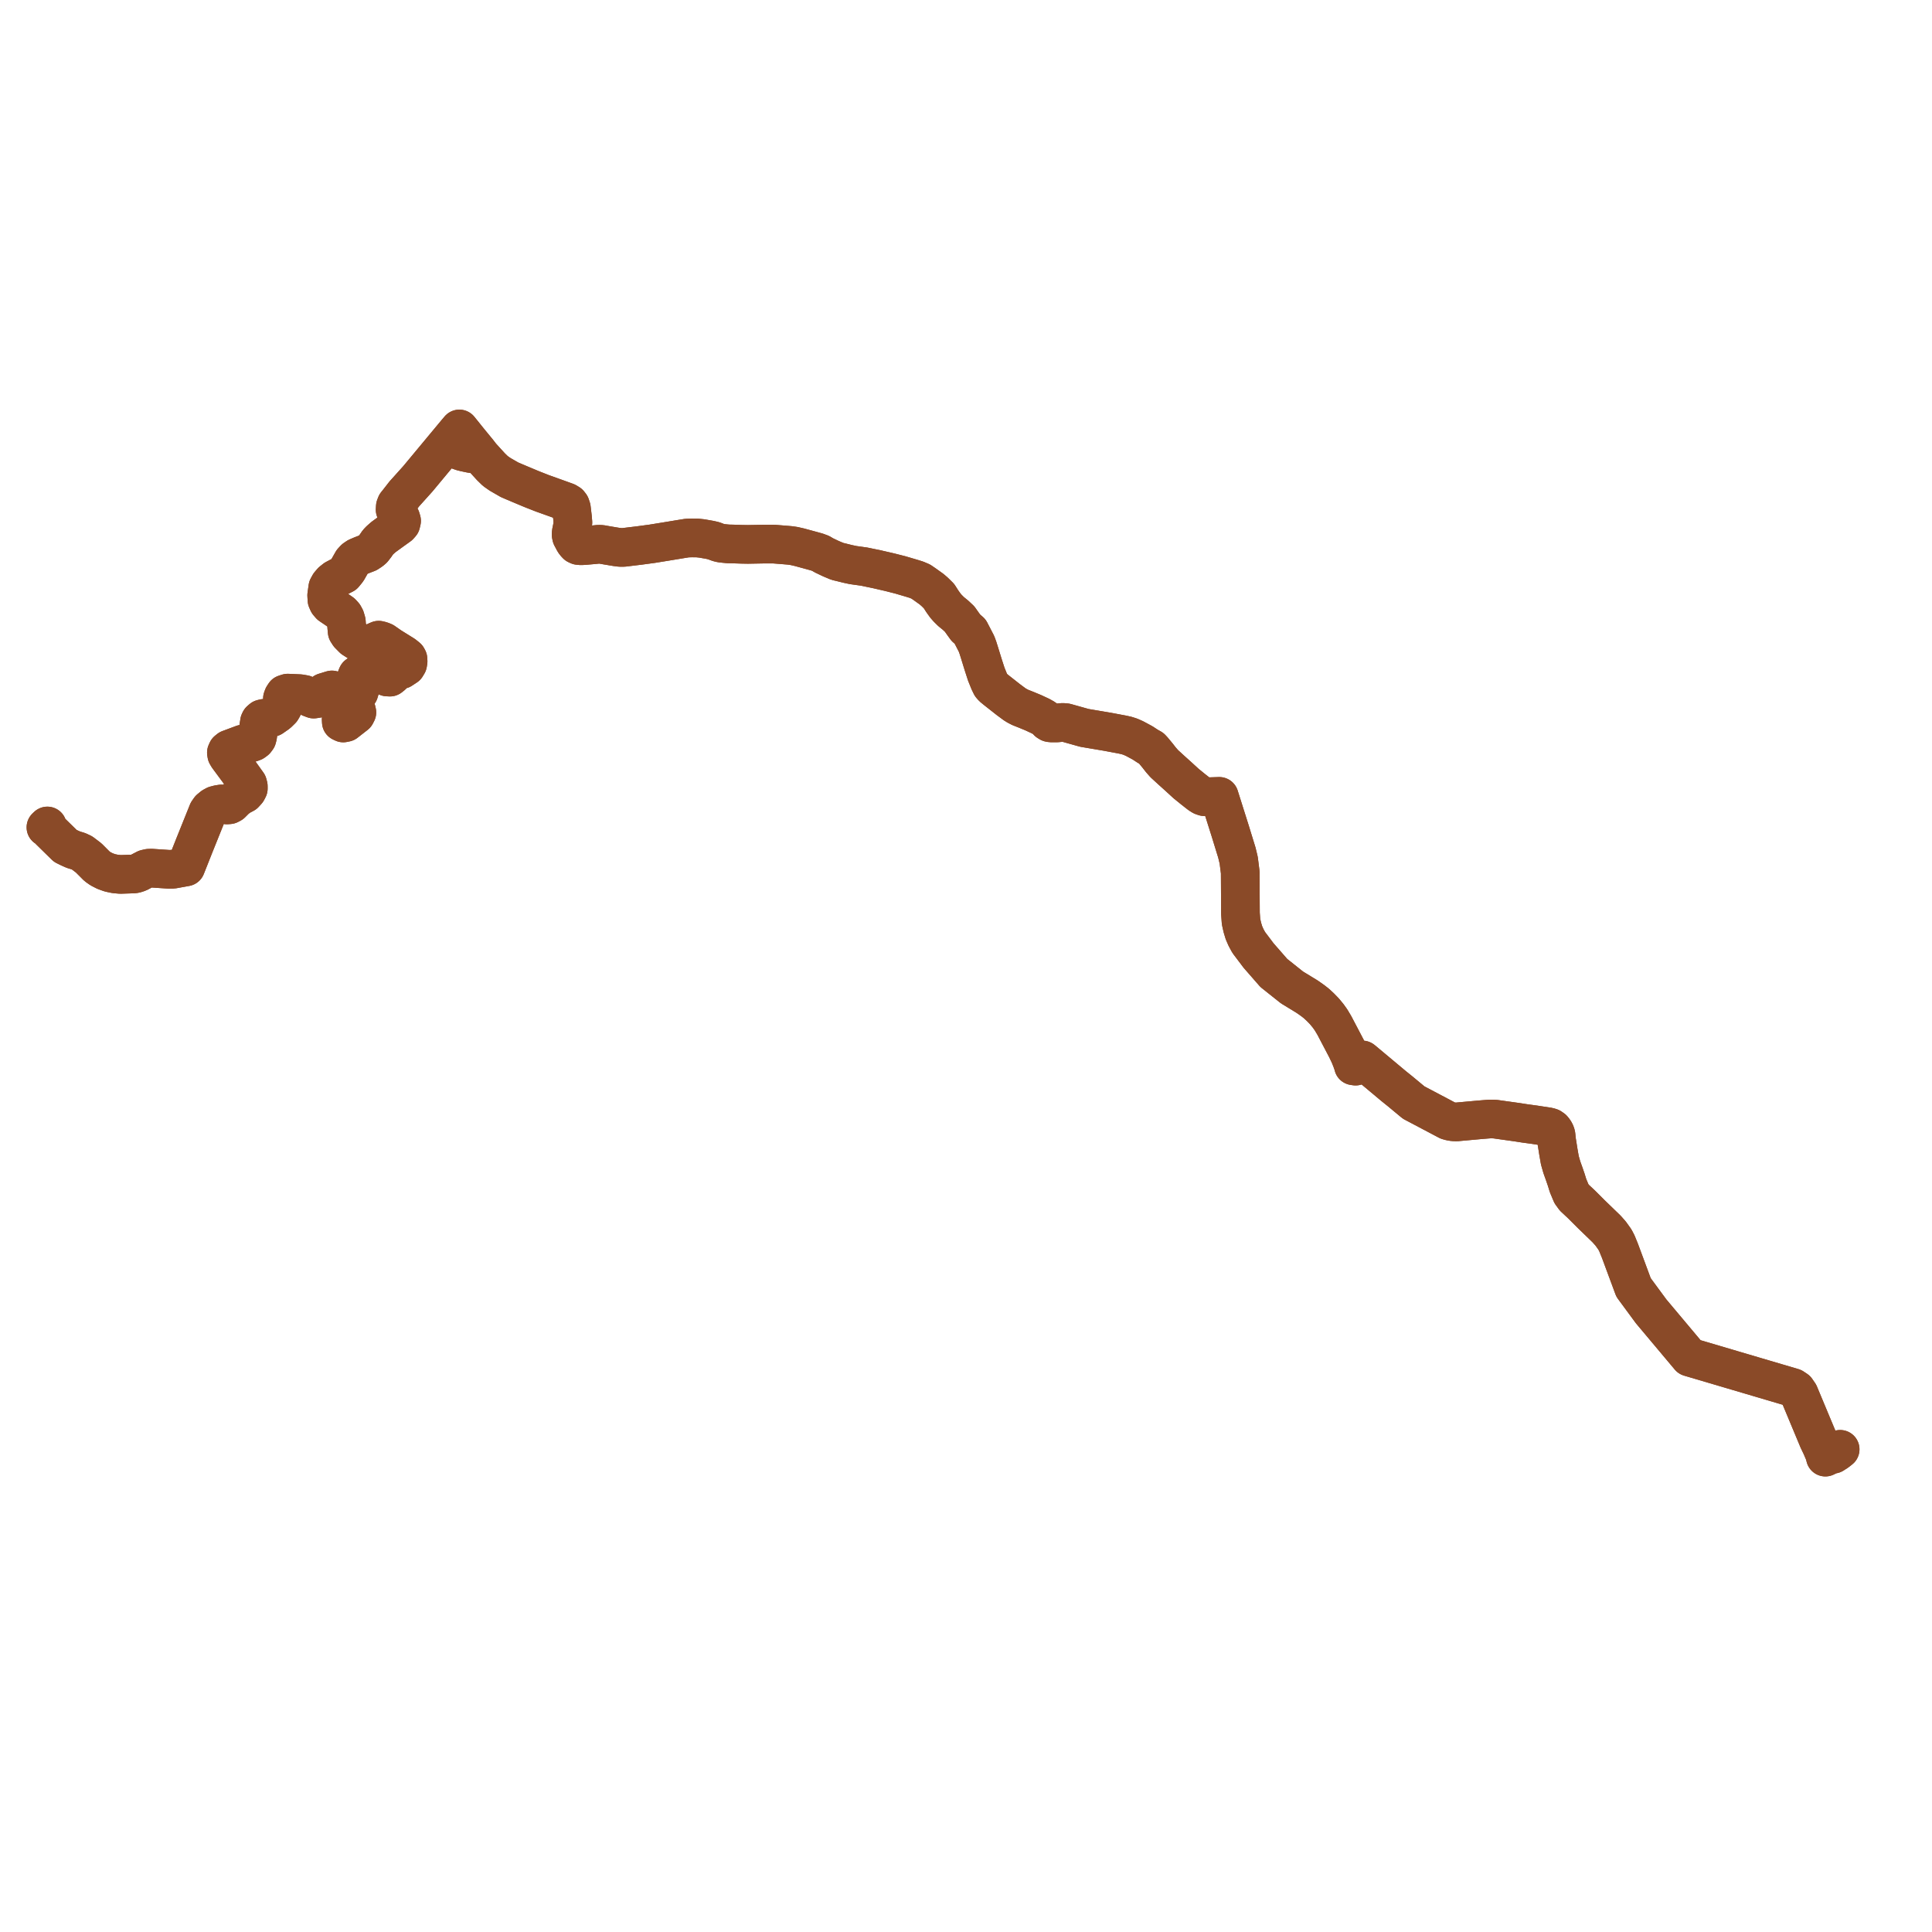     
<svg width="841.404" height="841.404" version="1.1"
     xmlns="http://www.w3.org/2000/svg">

  <title>Plan de ligne</title>
  <desc>Du 0000-00-00 au 9999-01-01</desc>

<path d='M 20 360.321 L 20.628 359.721 L 20.834 360.647 L 21.329 361.323 L 21.591 361.681 L 28.439 368.396 L 30.212 369.264 L 31.997 370.059 L 34.144 370.7 L 35.748 371.453 L 38.594 373.608 L 40.092 375.11 L 41.144 376.163 L 42.266 377.289 L 43.796 378.362 L 45.769 379.371 L 47.87 380.127 L 50.238 380.619 L 52.486 380.812 L 58.225 380.619 L 58.923 380.512 L 60.307 380.062 L 63.471 378.418 L 64.777 378.122 L 66.012 378.087 L 71.181 378.433 L 73.403 378.581 L 75.278 378.567 L 80.93 377.548 L 84.528 368.47 L 87.683 360.62 L 90.524 353.551 L 91.362 352.348 L 92.634 351.299 L 93.715 350.707 L 95.18 350.323 L 96.436 350.131 L 98.807 350.563 L 99.853 350.482 L 100.778 350.002 L 102.749 348.035 L 104.384 346.796 L 106.464 345.708 L 107.589 344.477 L 108.147 343.405 L 108.142 342.41 L 107.863 341.338 L 104.508 336.645 L 99.297 329.606 L 98.733 328.65 L 98.593 327.771 L 98.977 326.923 L 99.778 326.275 L 105.821 324.021 L 109.398 323.461 L 110.429 323.076 L 111.301 322.436 L 111.946 321.572 L 112.225 320.485 L 112.586 317.309 L 112.691 316.386 L 112.942 314.85 L 112.998 314.377 L 113.291 313.782 L 114.117 313.066 L 115.032 312.84 L 117.432 312.781 L 118.451 312.423 L 120.949 310.683 L 122.564 309.111 L 123.189 308.047 L 123.267 306.839 L 123.016 305.213 L 123.002 304.202 L 123.337 303.293 L 123.997 302.283 L 125.306 301.858 L 130.668 302.098 L 132.535 302.434 L 134.837 303.777 L 136.621 304.457 L 138.256 304.207 L 141.225 301.502 L 144.551 300.477 L 145.914 301.127 L 147.358 304.372 L 147.985 306.137 L 149.232 309.651 L 148.585 313.275 L 148.653 314.462 L 149.505 314.868 L 150.561 314.65 L 154.922 311.244 L 155.426 310.26 L 155.154 309.117 L 154.555 308.073 L 154.435 307.084 L 154.615 305.162 L 155.034 303.459 L 155.753 302.416 L 156.352 301.482 L 156.652 300.494 L 156.531 299.23 L 155.993 297.747 L 155.214 296.045 L 155.214 295.056 L 155.633 294.068 L 156.472 293.464 L 157.43 293.354 L 159.047 293.519 L 161.564 293.464 L 163.54 293.464 L 165.338 293.464 L 167.254 294.287 L 168.632 294.836 L 169.83 294.891 L 170.789 294.123 L 171.148 293.244 L 171.807 292.42 L 172.885 291.981 L 174.802 291.596 L 176.898 290.223 L 177.558 289.125 L 177.737 288.027 L 177.677 286.983 L 177.318 286.324 L 175.88 285.171 L 170.13 281.601 L 167.134 279.515 L 166.056 279.075 L 164.918 278.8 L 163.78 279.295 L 162.043 280.778 L 160.485 280.997 L 158.628 280.997 L 157.31 280.393 L 153.776 278.142 L 151.979 276.33 L 151.201 275.121 L 151.021 273.254 L 150.841 270.728 L 150.362 269.08 L 149.763 267.983 L 148.804 266.939 L 146.828 265.567 L 143.832 263.535 L 142.934 262.491 L 142.394 261.283 L 142.275 259.251 L 142.754 255.847 L 143.473 254.529 L 144.551 253.266 L 145.929 252.168 L 148.325 250.906 L 149.823 250.136 L 151.26 248.379 L 153.453 244.506 L 154.471 243.408 L 155.609 242.639 L 157.526 241.815 L 160.102 240.827 L 161.54 239.894 L 162.438 239.125 L 163.6 237.618 L 164.594 236.16 L 165.457 235.257 L 167.05 233.854 L 169.706 231.929 L 171.064 230.945 L 173.82 228.968 L 174.598 228.089 L 174.898 226.827 L 174.538 225.619 L 173.4 224.466 L 172.501 223.204 L 172.4 222.912 L 172.082 221.996 L 172.166 220.598 L 172.562 219.58 L 173.4 218.537 L 175.879 215.361 L 176.12 215.053 L 181.99 208.52 L 194.443 193.534 L 196.734 194.806 L 198.112 195.424 L 199.576 196.08 L 201.227 196.673 L 202.631 197.013 L 203.373 197.17 L 204.674 197.445 L 204.926 197.497 L 207.397 197.881 L 209.567 198.61 L 213.806 203.26 L 215.099 204.519 L 215.723 205.127 L 217.76 206.554 L 221.953 208.97 L 226.745 211 L 231.597 213.032 L 235.035 214.383 L 236.21 214.844 L 242.5 217.095 L 246.753 218.632 L 247.831 219.291 L 248.032 219.548 L 248.43 220.059 L 248.849 221.321 L 249.029 222.804 L 249.329 225.385 L 249.508 227.525 L 249.329 229.228 L 248.938 231.136 L 248.789 231.863 L 248.73 232.851 L 248.909 233.73 L 249.329 234.498 L 249.988 235.761 L 250.467 236.475 L 251.185 237.243 L 251.904 237.573 L 253.102 237.682 L 254.899 237.573 L 259.153 237.189 L 260.71 237.024 L 261.908 237.078 L 264.064 237.463 L 268.222 238.158 L 270.055 238.397 L 271.552 238.397 L 276.686 237.777 L 278.381 237.573 L 284.072 236.805 L 287.489 236.25 L 290.841 235.706 L 296.831 234.718 L 299.228 234.334 L 301.264 234.278 L 303.627 234.289 L 305.637 234.498 L 309.139 235.113 L 310.788 235.486 L 312.825 236.255 L 313.99 236.541 L 315.428 236.705 L 317.105 236.87 L 318.144 236.891 L 319.295 236.914 L 322.781 237.036 L 325.731 237.089 L 332.234 236.969 L 337.146 236.969 L 341.938 237.353 L 343.2 237.461 L 344.001 237.529 L 345.832 237.793 L 348.228 238.342 L 353.859 239.879 L 355.835 240.428 L 357.453 241.032 L 358.409 241.604 L 358.831 241.855 L 361.826 243.283 L 364.701 244.491 L 366.585 244.941 L 369.194 245.589 L 371.557 246.094 L 376.289 246.753 L 381.86 247.906 L 387.524 249.213 L 392.103 250.377 L 394.409 251.056 L 397.135 251.86 L 399.205 252.507 L 401.002 253.276 L 402.706 254.44 L 405.701 256.582 L 407.035 257.727 L 408.936 259.602 L 410.374 261.853 L 411.752 263.775 L 412.71 264.873 L 414.207 266.356 L 416.097 267.883 L 417.921 269.596 L 419.359 271.628 L 420.677 273.44 L 422.474 274.977 L 423.732 277.394 L 425.29 280.414 L 425.889 282.061 L 426.548 284.149 L 428.138 289.299 L 429.022 292.038 L 429.543 293.649 L 430.861 296.889 L 431.639 298.482 L 432.358 299.306 L 433.976 300.624 L 435.512 301.834 L 439.067 304.633 L 439.965 305.3 L 441.883 306.721 L 442.934 307.369 L 444.312 308.083 L 446.974 309.137 L 450.122 310.445 L 453.177 311.873 L 454.762 312.762 L 455.54 313.367 L 456.352 314.289 L 457.071 314.729 L 457.757 314.849 L 460.153 314.849 L 462.821 314.619 L 463.755 314.699 L 464.226 314.74 L 467.113 315.549 L 470.141 316.399 L 472.253 316.992 L 474.616 317.392 L 482.317 318.695 L 486.39 319.458 L 488.7 319.892 L 490.524 320.287 L 492.234 320.826 L 494.118 321.66 L 497.592 323.528 L 499.841 325 L 501.426 325.89 L 502.145 326.659 L 504.095 329.01 L 505.559 330.888 L 507.056 332.591 L 509.992 335.283 L 513.347 338.304 L 516.521 341.215 L 519.696 343.798 L 522.512 345.995 L 523.563 346.643 L 524.318 346.903 L 524.521 346.973 L 526.498 346.973 L 531.001 346.821 L 534.055 356.484 L 535.741 361.818 L 538.673 371.336 L 539.347 374.133 L 539.467 374.632 L 540.129 379.855 L 540.227 397.787 L 540.363 399.69 L 540.481 401.347 L 541.055 403.916 L 541.749 406.21 L 542.636 408.239 L 543.404 409.658 L 543.823 410.432 L 548.129 416.141 L 548.911 417.037 L 554.76 423.738 L 562.666 430.033 L 567.836 433.189 L 569.31 434.089 L 571.739 435.8 L 573.216 436.951 L 574.965 438.557 L 576.759 440.398 L 578.387 442.367 L 579.686 444.185 L 581.147 446.641 L 584.618 453.256 L 586.395 456.642 L 587.687 459.337 L 588.579 461.524 L 589.262 463.45 L 589.441 464.171 L 590.086 464.266 L 590.374 464.309 L 591.12 463.987 L 591.929 462.89 L 593.301 461.612 L 593.669 461.894 L 597.813 465.361 L 606.894 472.957 L 607.38 473.349 L 609.807 475.304 L 615.662 480.163 L 626.304 485.786 L 629.09 487.258 L 630.547 488.028 L 631.768 488.368 L 632.975 488.558 L 634.381 488.602 L 635.776 488.476 L 644.576 487.677 L 647.098 487.47 L 648.87 487.338 L 649.993 487.338 L 651.192 487.397 L 656.12 488.087 L 660.303 488.673 L 660.909 488.761 L 664.019 489.247 L 668.342 489.835 L 674.435 490.771 L 675.338 491.053 L 676.23 491.667 L 676.821 492.397 L 677.223 493.065 L 677.484 493.678 L 677.627 494.189 L 677.711 494.687 L 677.739 495.161 L 677.9 496.659 L 678.1 497.932 L 678.404 499.842 L 678.695 501.673 L 679.33 505.302 L 680.191 508.325 L 681.332 511.515 L 681.773 512.817 L 682.068 513.66 L 682.917 516.4 L 684.368 519.853 L 685.628 521.589 L 688.821 524.584 L 692.909 528.671 L 693.971 529.699 L 699.65 535.193 L 701.434 537.197 L 703.312 539.821 L 704.175 541.487 L 705.494 544.718 L 711.42 560.694 L 719.09 571.112 L 723.398 576.244 L 733.943 588.808 L 735.807 591.029 L 737.161 591.428 L 754.137 596.44 L 764.276 599.433 L 767.964 600.522 L 780.865 604.33 L 782.321 605.299 L 783.531 607.066 L 791.865 627.031 L 792.55 628.467 L 793.26 629.952 L 793.622 630.804 L 794.589 633.079 L 794.696 633.505 L 794.739 633.673 L 794.969 634.592 L 795.617 634.276 L 796.422 633.882 L 796.642 633.808 L 797.045 633.672 L 797.669 633.462 L 798.198 633.362 L 798.376 633.328 L 800.002 632.289 L 800.482 631.913 L 800.817 631.652 L 801.404 631.192 L 800.817 631.652 L 800.482 631.913 L 800.002 632.289 L 798.376 633.328 L 798.198 633.362 L 797.669 633.462 L 797.045 633.672 L 796.422 633.882 L 795.856 634.159 L 795.617 634.276 L 794.969 634.592 L 794.739 633.673 L 794.696 633.505 L 794.589 633.079 L 793.622 630.804 L 793.26 629.952 L 791.865 627.031 L 783.531 607.066 L 782.321 605.299 L 780.865 604.33 L 769.204 600.888 L 767.964 600.522 L 754.137 596.44 L 737.161 591.428 L 735.807 591.029 L 733.943 588.808 L 723.398 576.244 L 719.09 571.112 L 711.42 560.694 L 705.494 544.718 L 704.175 541.487 L 703.312 539.821 L 701.434 537.197 L 699.65 535.193 L 692.909 528.671 L 688.821 524.584 L 685.628 521.589 L 684.368 519.853 L 682.917 516.4 L 682.068 513.66 L 681.773 512.817 L 681.332 511.515 L 680.191 508.325 L 679.33 505.302 L 678.695 501.673 L 678.1 497.932 L 677.9 496.659 L 677.739 495.161 L 677.711 494.687 L 677.627 494.189 L 677.484 493.678 L 677.223 493.065 L 676.821 492.397 L 676.23 491.667 L 675.338 491.053 L 674.435 490.771 L 668.342 489.835 L 664.019 489.247 L 660.909 488.761 L 660.303 488.673 L 651.192 487.397 L 649.993 487.338 L 648.87 487.338 L 647.098 487.47 L 644.576 487.677 L 635.776 488.476 L 634.381 488.602 L 632.975 488.558 L 631.768 488.368 L 630.547 488.028 L 629.09 487.258 L 626.304 485.786 L 619.997 482.453 L 615.662 480.163 L 609.807 475.304 L 607.38 473.349 L 606.894 472.957 L 593.669 461.894 L 593.301 461.612 L 591.929 462.89 L 589.775 463.411 L 589.262 463.45 L 588.579 461.524 L 587.687 459.337 L 587.231 458.386 L 586.395 456.642 L 581.147 446.641 L 579.686 444.185 L 578.387 442.367 L 576.759 440.398 L 574.965 438.557 L 573.216 436.951 L 571.739 435.8 L 569.31 434.089 L 567.836 433.189 L 562.666 430.033 L 554.76 423.738 L 548.911 417.037 L 548.129 416.141 L 543.823 410.432 L 543.404 409.658 L 542.636 408.239 L 541.749 406.21 L 541.055 403.916 L 540.481 401.347 L 540.363 399.69 L 540.227 397.787 L 540.129 379.855 L 539.467 374.632 L 539.347 374.133 L 538.673 371.336 L 535.741 361.818 L 532.97 353.051 L 531.001 346.821 L 526.498 346.973 L 524.521 346.973 L 524.318 346.903 L 523.563 346.643 L 522.512 345.995 L 519.696 343.798 L 516.521 341.215 L 513.347 338.304 L 509.992 335.283 L 507.056 332.591 L 505.559 330.888 L 504.095 329.01 L 502.145 326.659 L 501.426 325.89 L 499.841 325 L 497.592 323.528 L 494.118 321.66 L 492.234 320.826 L 490.524 320.287 L 488.7 319.892 L 486.747 319.525 L 482.317 318.695 L 474.616 317.392 L 472.253 316.992 L 470.141 316.399 L 464.226 314.74 L 463.755 314.699 L 462.821 314.619 L 460.153 314.849 L 457.757 314.849 L 457.071 314.729 L 456.352 314.289 L 455.54 313.367 L 454.762 312.762 L 453.177 311.873 L 450.122 310.445 L 446.974 309.137 L 444.312 308.083 L 442.934 307.369 L 441.883 306.721 L 439.965 305.3 L 439.067 304.633 L 433.976 300.624 L 432.358 299.306 L 431.639 298.482 L 430.861 296.889 L 429.543 293.649 L 429.022 292.038 L 428.138 289.299 L 426.548 284.149 L 425.889 282.061 L 425.29 280.414 L 423.732 277.394 L 422.474 274.977 L 420.677 273.44 L 419.359 271.628 L 417.921 269.596 L 416.097 267.883 L 414.207 266.356 L 412.71 264.873 L 411.752 263.775 L 410.374 261.853 L 408.936 259.602 L 407.035 257.727 L 405.701 256.582 L 402.706 254.44 L 401.002 253.276 L 399.205 252.507 L 397.135 251.86 L 392.103 250.377 L 387.524 249.213 L 381.86 247.906 L 376.289 246.753 L 374.238 246.468 L 371.557 246.094 L 369.194 245.589 L 366.585 244.941 L 364.701 244.491 L 361.826 243.283 L 358.831 241.855 L 358.409 241.604 L 357.453 241.032 L 355.835 240.428 L 353.859 239.879 L 348.228 238.342 L 345.832 237.793 L 344.001 237.529 L 343.2 237.461 L 341.938 237.353 L 337.146 236.969 L 332.234 236.969 L 325.731 237.089 L 322.781 237.036 L 319.295 236.914 L 318.144 236.891 L 317.105 236.87 L 315.428 236.705 L 313.99 236.541 L 312.825 236.255 L 310.788 235.486 L 309.139 235.113 L 305.637 234.498 L 303.627 234.289 L 301.264 234.278 L 299.228 234.334 L 296.831 234.718 L 290.841 235.706 L 284.072 236.805 L 278.381 237.573 L 276.686 237.777 L 271.552 238.397 L 270.055 238.397 L 268.222 238.158 L 264.064 237.463 L 261.908 237.078 L 260.71 237.024 L 259.153 237.189 L 254.899 237.573 L 253.102 237.682 L 251.904 237.573 L 251.185 237.243 L 250.467 236.475 L 249.988 235.761 L 249.329 234.498 L 248.909 233.73 L 248.73 232.851 L 248.789 231.863 L 248.938 231.136 L 249.329 229.228 L 249.508 227.525 L 249.329 225.385 L 249.029 222.804 L 248.849 221.321 L 248.43 220.059 L 248.032 219.548 L 247.831 219.291 L 246.753 218.632 L 242.5 217.095 L 236.21 214.844 L 235.035 214.383 L 231.597 213.032 L 229.548 212.174 L 226.745 211 L 221.953 208.97 L 217.76 206.554 L 215.723 205.127 L 215.099 204.519 L 213.806 203.26 L 209.567 198.61 L 208.059 196.657 L 206.833 195.17 L 205.712 193.801 L 204.425 192.238 L 202.194 189.466 L 200.056 186.812 L 198.799 188.292 L 197.487 189.871 L 194.443 193.534 L 196.734 194.806 L 199.576 196.08' fill='transparent' stroke='#8a4a28' stroke-linecap='round' stroke-linejoin='round' stroke-width='16.828'/><path d='M 199.576 196.08 L 201.227 196.673 L 202.631 197.013 L 203.373 197.17 L 204.674 197.445 L 204.926 197.497 L 207.397 197.881 L 209.567 198.61 L 213.806 203.26 L 215.099 204.519 L 215.723 205.127 L 217.76 206.554 L 221.953 208.97 L 226.745 211 L 231.597 213.032 L 235.035 214.383 L 236.21 214.844 L 239.485 216.016 L 242.5 217.095 L 246.753 218.632 L 247.831 219.291 L 248.032 219.548 L 248.43 220.059 L 248.849 221.321 L 249.029 222.804 L 249.329 225.385 L 249.508 227.525 L 249.329 229.228 L 248.938 231.136 L 248.789 231.863 L 248.73 232.851 L 248.909 233.73 L 249.329 234.498 L 249.988 235.761 L 250.467 236.475 L 251.185 237.243 L 251.904 237.573 L 253.102 237.682 L 254.899 237.573 L 259.153 237.189 L 260.71 237.024 L 261.908 237.078 L 264.064 237.463 L 268.222 238.158 L 270.055 238.397 L 271.552 238.397 L 276.686 237.777 L 278.381 237.573 L 284.072 236.805 L 287.966 236.173 L 290.841 235.706 L 296.831 234.718 L 299.228 234.334 L 301.264 234.278 L 303.627 234.289 L 305.637 234.498 L 309.139 235.113 L 310.788 235.486 L 312.825 236.255 L 313.99 236.541 L 315.428 236.705 L 317.105 236.87 L 318.144 236.891 L 319.295 236.914 L 322.781 237.036 L 325.731 237.089 L 332.234 236.969 L 334.533 236.969 L 337.146 236.969 L 341.938 237.353 L 343.2 237.461 L 344.001 237.529 L 345.832 237.793 L 348.228 238.342 L 353.859 239.879 L 355.835 240.428 L 357.453 241.032 L 358.409 241.604 L 358.831 241.855 L 361.826 243.283 L 364.701 244.491 L 366.585 244.941 L 369.194 245.589 L 371.557 246.094 L 376.289 246.753 L 381.86 247.906 L 387.524 249.213 L 392.103 250.377 L 393.444 250.772 L 397.135 251.86 L 399.205 252.507 L 401.002 253.276 L 402.706 254.44 L 405.701 256.582 L 407.035 257.727 L 408.936 259.602 L 410.374 261.853 L 411.752 263.775 L 412.71 264.873 L 414.207 266.356 L 416.097 267.883 L 417.921 269.596 L 419.359 271.628 L 420.677 273.44 L 422.474 274.977 L 423.732 277.394 L 425.29 280.414 L 425.889 282.061 L 426.548 284.149 L 427.82 288.27 L 428.138 289.299 L 429.022 292.038 L 429.543 293.649 L 430.861 296.889 L 431.639 298.482 L 432.358 299.306 L 433.976 300.624 L 439.067 304.633 L 439.965 305.3 L 441.883 306.721 L 442.934 307.369 L 444.312 308.083 L 446.974 309.137 L 450.122 310.445 L 453.177 311.873 L 454.762 312.762 L 455.54 313.367 L 456.352 314.289 L 457.071 314.729 L 457.757 314.849 L 460.153 314.849 L 462.821 314.619 L 463.755 314.699 L 464.226 314.74 L 470.141 316.399 L 472.253 316.992 L 474.616 317.392 L 480.848 318.446 L 482.317 318.695 L 488.7 319.892 L 490.524 320.287 L 492.234 320.826 L 494.118 321.66 L 497.592 323.528 L 499.841 325 L 501.426 325.89 L 502.145 326.659 L 504.095 329.01 L 505.559 330.888 L 507.056 332.591 L 509.992 335.283 L 513.347 338.304 L 516.521 341.215 L 519.696 343.798 L 522.512 345.995 L 523.563 346.643 L 524.318 346.903 L 524.521 346.973 L 526.498 346.973 L 531.001 346.821 L 534.651 358.368 L 535.741 361.818 L 538.673 371.336 L 539.347 374.133 L 539.467 374.632 L 540.129 379.855 L 540.227 397.787 L 540.363 399.69 L 540.481 401.347 L 541.055 403.916 L 541.749 406.21 L 542.636 408.239 L 543.404 409.658 L 543.823 410.432 L 548.129 416.141 L 548.911 417.037 L 551.66 420.186 L 554.76 423.738 L 562.666 430.033 L 567.836 433.189 L 569.31 434.089 L 571.739 435.8 L 573.216 436.951 L 574.965 438.557 L 576.759 440.398 L 578.387 442.367 L 579.686 444.185 L 581.147 446.641 L 585.268 454.495 L 586.395 456.642 L 587.687 459.337 L 588.579 461.524 L 589.262 463.45 L 589.441 464.171 L 589.8 464.224 L 590.374 464.309 L 591.12 463.987 L 591.929 462.89 L 593.301 461.612 L 593.669 461.894 L 596.521 464.28 L 606.894 472.957 L 607.38 473.349 L 609.807 475.304 L 615.662 480.163 L 626.304 485.786 L 629.09 487.258 L 630.547 488.028 L 631.768 488.368 L 632.975 488.558 L 634.381 488.602 L 635.776 488.476 L 644.576 487.677 L 647.098 487.47 L 648.87 487.338 L 649.993 487.338 L 651.192 487.397 L 660.303 488.673 L 660.909 488.761 L 664.019 489.247 L 668.342 489.835 L 674.435 490.771 L 675.338 491.053 L 676.23 491.667 L 676.821 492.397 L 677.223 493.065 L 677.484 493.678 L 677.627 494.189 L 677.711 494.687 L 677.739 495.161 L 677.9 496.659 L 678.1 497.932 L 678.486 500.359 L 678.695 501.673 L 679.33 505.302 L 680.191 508.325 L 681.332 511.515 L 681.773 512.817 L 682.068 513.66 L 682.917 516.4 L 684.368 519.853 L 685.628 521.589 L 688.821 524.584 L 692.909 528.671 L 694.721 530.425 L 699.65 535.193 L 701.434 537.197 L 703.312 539.821 L 704.175 541.487 L 705.494 544.718 L 711.42 560.694 L 719.09 571.112 L 723.398 576.244 L 730.186 584.331 L 733.943 588.808 L 735.807 591.029 L 737.161 591.428 L 754.137 596.44 L 767.964 600.522 L 780.865 604.33 L 782.321 605.299 L 783.531 607.066 L 788.196 618.242 L 791.865 627.031 L 793.26 629.952 L 793.622 630.804 L 794.259 632.302 L 794.589 633.079 L 794.696 633.505 L 794.739 633.673 L 794.969 634.592 L 795.617 634.276 L 796.422 633.882 L 797.045 633.672 L 797.669 633.462 L 798.198 633.362 L 798.376 633.328 L 800.002 632.289 L 800.482 631.913 L 800.817 631.652 L 801.404 631.192 L 800.817 631.652 L 800.482 631.913 L 800.002 632.289 L 798.376 633.328 L 798.198 633.362 L 797.669 633.462 L 797.045 633.672 L 796.422 633.882 L 795.617 634.276 L 795.378 634.392 L 794.969 634.592 L 794.739 633.673 L 794.696 633.505 L 794.589 633.079 L 793.622 630.804 L 793.26 629.952 L 792.956 629.315 L 791.865 627.031 L 783.531 607.066 L 782.321 605.299 L 780.865 604.33 L 767.964 600.522 L 754.137 596.44 L 737.161 591.428 L 735.807 591.029 L 733.943 588.808 L 723.398 576.244 L 719.09 571.112 L 711.42 560.694 L 705.494 544.718 L 704.175 541.487 L 703.312 539.821 L 701.434 537.197 L 699.65 535.193 L 692.909 528.671 L 688.821 524.584 L 685.628 521.589 L 684.368 519.853 L 682.917 516.4 L 682.068 513.66 L 681.773 512.817 L 681.332 511.515 L 680.191 508.325 L 679.33 505.302 L 678.695 501.673 L 678.1 497.932 L 677.9 496.659 L 677.739 495.161 L 677.711 494.687 L 677.627 494.189 L 677.484 493.678 L 677.223 493.065 L 676.821 492.397 L 676.23 491.667 L 675.338 491.053 L 674.435 490.771 L 668.342 489.835 L 664.019 489.247 L 660.909 488.761 L 660.303 488.673 L 651.192 487.397 L 649.993 487.338 L 648.87 487.338 L 647.098 487.47 L 644.576 487.677 L 635.776 488.476 L 634.381 488.602 L 632.975 488.558 L 631.768 488.368 L 630.547 488.028 L 629.09 487.258 L 626.304 485.786 L 618.809 481.825 L 615.662 480.163 L 609.807 475.304 L 607.38 473.349 L 606.894 472.957 L 593.669 461.894 L 593.301 461.612 L 591.929 462.89 L 589.775 463.411 L 589.262 463.45 L 588.579 461.524 L 587.687 459.337 L 586.395 456.642 L 584.328 452.704 L 581.147 446.641 L 579.686 444.185 L 578.387 442.367 L 576.759 440.398 L 574.965 438.557 L 573.216 436.951 L 571.739 435.8 L 569.31 434.089 L 567.836 433.189 L 562.666 430.033 L 554.76 423.738 L 548.911 417.037 L 548.129 416.141 L 543.823 410.432 L 543.404 409.658 L 542.636 408.239 L 541.749 406.21 L 541.055 403.916 L 540.481 401.347 L 540.363 399.69 L 540.227 397.787 L 540.157 384.963 L 540.129 379.855 L 539.467 374.632 L 539.347 374.133 L 538.673 371.336 L 535.741 361.818 L 531.001 346.821 L 526.498 346.973 L 524.521 346.973 L 524.318 346.903 L 523.563 346.643 L 522.512 345.995 L 519.696 343.798 L 516.521 341.215 L 513.347 338.304 L 509.992 335.283 L 507.056 332.591 L 505.559 330.888 L 504.095 329.01 L 503.031 327.728 L 502.145 326.659 L 501.426 325.89 L 499.841 325 L 497.592 323.528 L 494.118 321.66 L 492.234 320.826 L 490.524 320.287 L 488.7 319.892 L 482.317 318.695 L 474.616 317.392 L 472.253 316.992 L 470.141 316.399 L 464.226 314.74 L 463.755 314.699 L 462.821 314.619 L 460.153 314.849 L 457.757 314.849 L 457.071 314.729 L 456.352 314.289 L 455.54 313.367 L 454.762 312.762 L 453.177 311.873 L 450.122 310.445 L 446.974 309.137 L 444.312 308.083 L 442.934 307.369 L 441.883 306.721 L 439.965 305.3 L 439.067 304.633 L 433.976 300.624 L 432.358 299.306 L 431.639 298.482 L 430.861 296.889 L 429.543 293.649 L 429.022 292.038 L 428.138 289.299 L 427.305 286.601 L 426.548 284.149 L 425.889 282.061 L 425.29 280.414 L 423.732 277.394 L 422.474 274.977 L 420.677 273.44 L 419.359 271.628 L 417.921 269.596 L 416.097 267.883 L 414.207 266.356 L 412.71 264.873 L 411.752 263.775 L 410.374 261.853 L 408.936 259.602 L 407.035 257.727 L 405.701 256.582 L 402.706 254.44 L 401.002 253.276 L 399.205 252.507 L 397.135 251.86 L 392.103 250.377 L 387.524 249.213 L 381.86 247.906 L 376.289 246.753 L 371.557 246.094 L 369.194 245.589 L 366.585 244.941 L 364.701 244.491 L 361.826 243.283 L 358.831 241.855 L 358.409 241.604 L 357.453 241.032 L 355.835 240.428 L 353.859 239.879 L 348.228 238.342 L 345.832 237.793 L 344.001 237.529 L 343.2 237.461 L 341.938 237.353 L 337.146 236.969 L 332.234 236.969 L 325.731 237.089 L 322.781 237.036 L 319.295 236.914 L 318.144 236.891 L 317.105 236.87 L 315.428 236.705 L 313.99 236.541 L 312.825 236.255 L 310.788 235.486 L 309.139 235.113 L 305.637 234.498 L 303.627 234.289 L 301.264 234.278 L 299.228 234.334 L 296.831 234.718 L 290.841 235.706 L 284.072 236.805 L 281.548 237.145 L 278.381 237.573 L 276.686 237.777 L 271.552 238.397 L 270.055 238.397 L 268.222 238.158 L 264.064 237.463 L 261.908 237.078 L 260.71 237.024 L 259.153 237.189 L 254.899 237.573 L 253.102 237.682 L 251.904 237.573 L 251.185 237.243 L 250.467 236.475 L 249.988 235.761 L 249.329 234.498 L 248.909 233.73 L 248.73 232.851 L 248.789 231.863 L 248.938 231.136 L 249.329 229.228 L 249.508 227.525 L 249.329 225.385 L 249.029 222.804 L 248.849 221.321 L 248.43 220.059 L 248.032 219.548 L 247.831 219.291 L 246.753 218.632 L 242.5 217.095 L 236.21 214.844 L 235.035 214.383 L 231.597 213.032 L 230.615 212.621 L 226.745 211 L 221.953 208.97 L 217.76 206.554 L 215.723 205.127 L 215.099 204.519 L 213.806 203.26 L 209.567 198.61 L 208.059 196.657 L 206.833 195.17 L 205.712 193.801 L 204.425 192.238 L 202.916 190.364 L 200.056 186.812 L 198.799 188.292 L 196.387 191.195 L 194.443 193.534 L 196.734 194.806 L 198.341 195.527 L 199.576 196.08 L 201.227 196.673 L 202.631 197.013 L 203.373 197.17 L 204.674 197.445 L 204.926 197.497 L 205.75 197.625 L 207.397 197.881 L 207.683 197.715 L 207.87 197.44 L 207.99 197.214 L 208.059 196.657 L 206.833 195.17 L 206.286 194.502 L 205.712 193.801 L 204.425 192.238 L 200.056 186.812 L 198.799 188.292 L 195.875 191.81 L 194.443 193.534 L 189.41 199.591 L 181.99 208.52 L 176.12 215.053 L 175.879 215.361 L 173.4 218.537 L 172.562 219.58 L 172.166 220.598 L 172.082 221.996 L 172.4 222.912 L 172.501 223.204 L 173.4 224.466 L 174.538 225.619 L 174.898 226.827 L 174.598 228.089 L 173.82 228.968 L 171.064 230.945 L 169.716 231.922 L 167.05 233.854 L 165.457 235.257 L 164.594 236.16 L 163.6 237.618 L 162.438 239.125 L 161.54 239.894 L 160.102 240.827 L 157.526 241.815 L 155.609 242.639 L 154.471 243.408 L 153.453 244.506 L 151.26 248.379 L 149.823 250.136 L 148.325 250.906 L 145.929 252.168 L 144.551 253.266 L 143.473 254.529 L 142.754 255.847 L 142.275 259.251 L 142.394 261.283 L 142.934 262.491 L 143.832 263.535 L 146.828 265.567 L 148.804 266.939 L 149.763 267.983 L 150.362 269.08 L 150.841 270.728 L 151.021 273.254 L 151.201 275.121 L 151.979 276.33 L 153.776 278.142 L 157.31 280.393 L 158.628 280.997 L 160.485 280.997 L 162.043 280.778 L 163.78 279.295 L 164.918 278.8 L 166.056 279.075 L 167.134 279.515 L 168.974 280.796 L 170.13 281.601 L 175.88 285.171 L 177.318 286.324 L 177.677 286.983 L 177.737 288.027 L 177.558 289.125 L 176.898 290.223 L 174.802 291.596 L 172.885 291.981 L 171.807 292.42 L 171.148 293.244 L 170.789 294.123 L 169.83 294.891 L 168.632 294.836 L 167.254 294.287 L 165.338 293.464 L 163.54 293.464 L 161.564 293.464 L 159.047 293.519 L 157.43 293.354 L 156.472 293.464 L 155.633 294.068 L 155.214 295.056 L 155.214 296.045 L 155.993 297.747 L 156.531 299.23 L 156.652 300.494 L 156.352 301.482 L 155.753 302.416 L 155.034 303.459 L 154.615 305.162 L 154.435 307.084 L 154.555 308.073 L 155.154 309.117 L 155.426 310.26 L 154.922 311.244 L 150.561 314.65 L 149.505 314.868 L 148.653 314.462 L 148.585 313.275 L 149.232 309.651 L 147.358 304.372 L 145.914 301.127 L 144.551 300.477 L 141.225 301.502 L 138.256 304.207 L 136.621 304.457 L 134.837 303.777 L 132.535 302.434 L 130.668 302.098 L 125.306 301.858 L 123.997 302.283 L 123.337 303.293 L 123.002 304.202 L 123.016 305.213 L 123.267 306.839 L 123.189 308.047 L 122.564 309.111 L 120.949 310.683 L 118.451 312.423 L 117.432 312.781 L 115.032 312.84 L 114.117 313.066 L 113.291 313.782 L 112.998 314.377 L 112.942 314.85 L 112.691 316.386 L 112.586 317.309 L 112.347 319.418 L 112.225 320.485 L 111.946 321.572 L 111.301 322.436 L 110.429 323.076 L 109.398 323.461 L 105.821 324.021 L 99.778 326.275 L 98.977 326.923 L 98.593 327.771 L 98.733 328.65 L 99.297 329.606 L 104.508 336.645 L 106.444 339.353 L 107.863 341.338 L 108.142 342.41 L 108.147 343.405 L 107.589 344.477 L 106.464 345.708 L 104.384 346.796 L 102.749 348.035 L 100.778 350.002 L 99.853 350.482 L 98.807 350.563 L 96.436 350.131 L 95.18 350.323 L 93.715 350.707 L 92.634 351.299 L 91.362 352.348 L 90.524 353.551 L 84.528 368.47 L 83.509 371.042 L 80.93 377.548 L 75.278 378.567 L 73.403 378.581 L 66.012 378.087 L 64.777 378.122 L 63.471 378.418 L 60.307 380.062 L 58.923 380.512 L 58.225 380.619 L 52.486 380.812 L 50.238 380.619 L 47.87 380.127 L 45.769 379.371 L 43.796 378.362 L 42.266 377.289 L 41.144 376.163 L 38.594 373.608 L 35.748 371.453 L 34.144 370.7 L 31.997 370.059 L 30.212 369.264 L 28.439 368.396 L 24.868 364.894 L 21.591 361.681 L 20.834 360.647 L 20.628 359.721 L 20 360.321' fill='transparent' stroke='#8a4a28' stroke-linecap='round' stroke-linejoin='round' stroke-width='16.828'/>
</svg>
